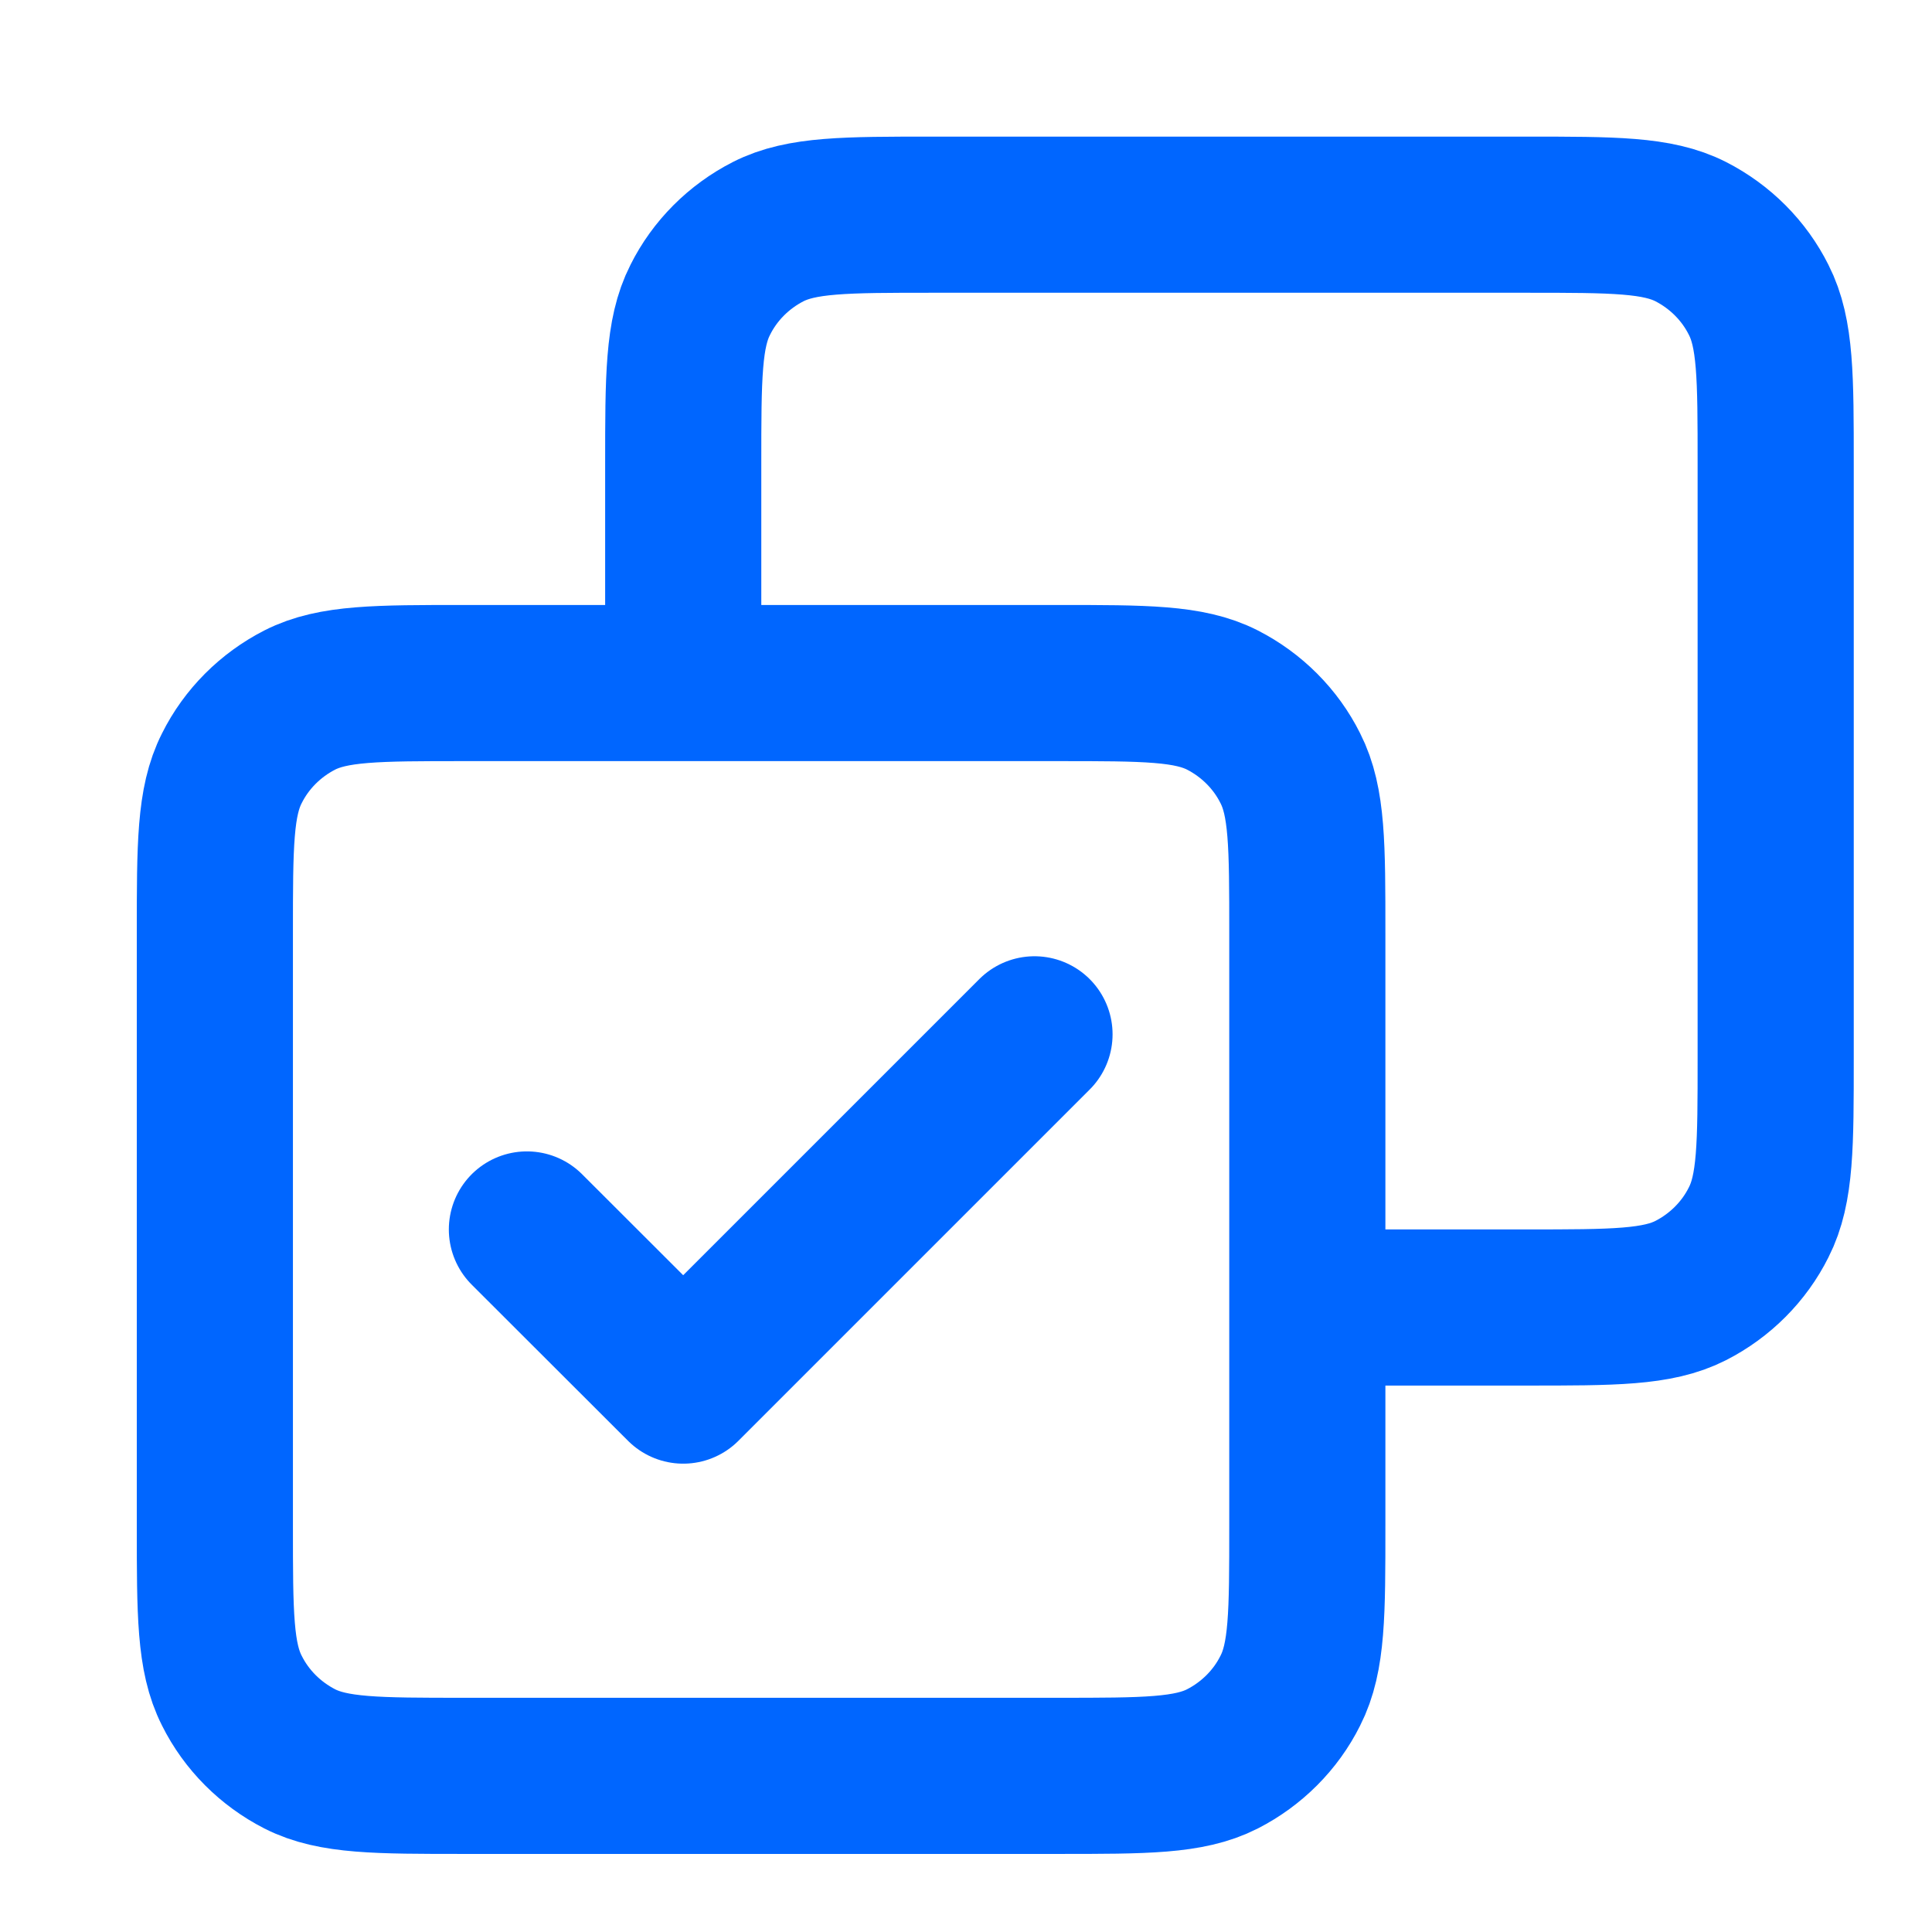 <svg width="33" height="33" xmlns="http://www.w3.org/2000/svg" xmlns:xlink="http://www.w3.org/1999/xlink" xml:space="preserve" overflow="hidden"><g transform="translate(-1628 -932)"><g><g><g><g><path d="M1637 953 1639.67 955.667 1645.67 949.667M1639.67 943.667 1639.67 939.933C1639.67 938.44 1639.67 937.693 1639.96 937.123 1640.21 936.621 1640.62 936.213 1641.12 935.957 1641.69 935.667 1642.44 935.667 1643.93 935.667L1654.07 935.667C1655.56 935.667 1656.31 935.667 1656.88 935.957 1657.38 936.213 1657.79 936.621 1658.04 937.123 1658.33 937.693 1658.33 938.44 1658.33 939.933L1658.33 950.067C1658.33 951.56 1658.33 952.307 1658.04 952.877 1657.79 953.379 1657.38 953.787 1656.88 954.043 1656.31 954.333 1655.56 954.333 1654.07 954.333L1650.33 954.333M1635.93 962.333 1646.07 962.333C1647.56 962.333 1648.31 962.333 1648.88 962.043 1649.38 961.787 1649.79 961.379 1650.04 960.877 1650.33 960.307 1650.33 959.56 1650.33 958.067L1650.33 947.933C1650.33 946.44 1650.33 945.693 1650.04 945.123 1649.79 944.621 1649.38 944.213 1648.88 943.957 1648.31 943.667 1647.56 943.667 1646.07 943.667L1635.93 943.667C1634.44 943.667 1633.69 943.667 1633.12 943.957 1632.62 944.213 1632.21 944.621 1631.96 945.123 1631.67 945.693 1631.67 946.44 1631.67 947.933L1631.67 958.067C1631.67 959.56 1631.67 960.307 1631.96 960.877 1632.21 961.379 1632.62 961.787 1633.12 962.043 1633.69 962.333 1634.44 962.333 1635.93 962.333Z" stroke="#0066FF" stroke-width="2.667" stroke-linecap="round" stroke-linejoin="round" stroke-miterlimit="4" stroke-opacity="1" fill="none" fill-rule="nonzero"/></g></g></g></g></g></svg>